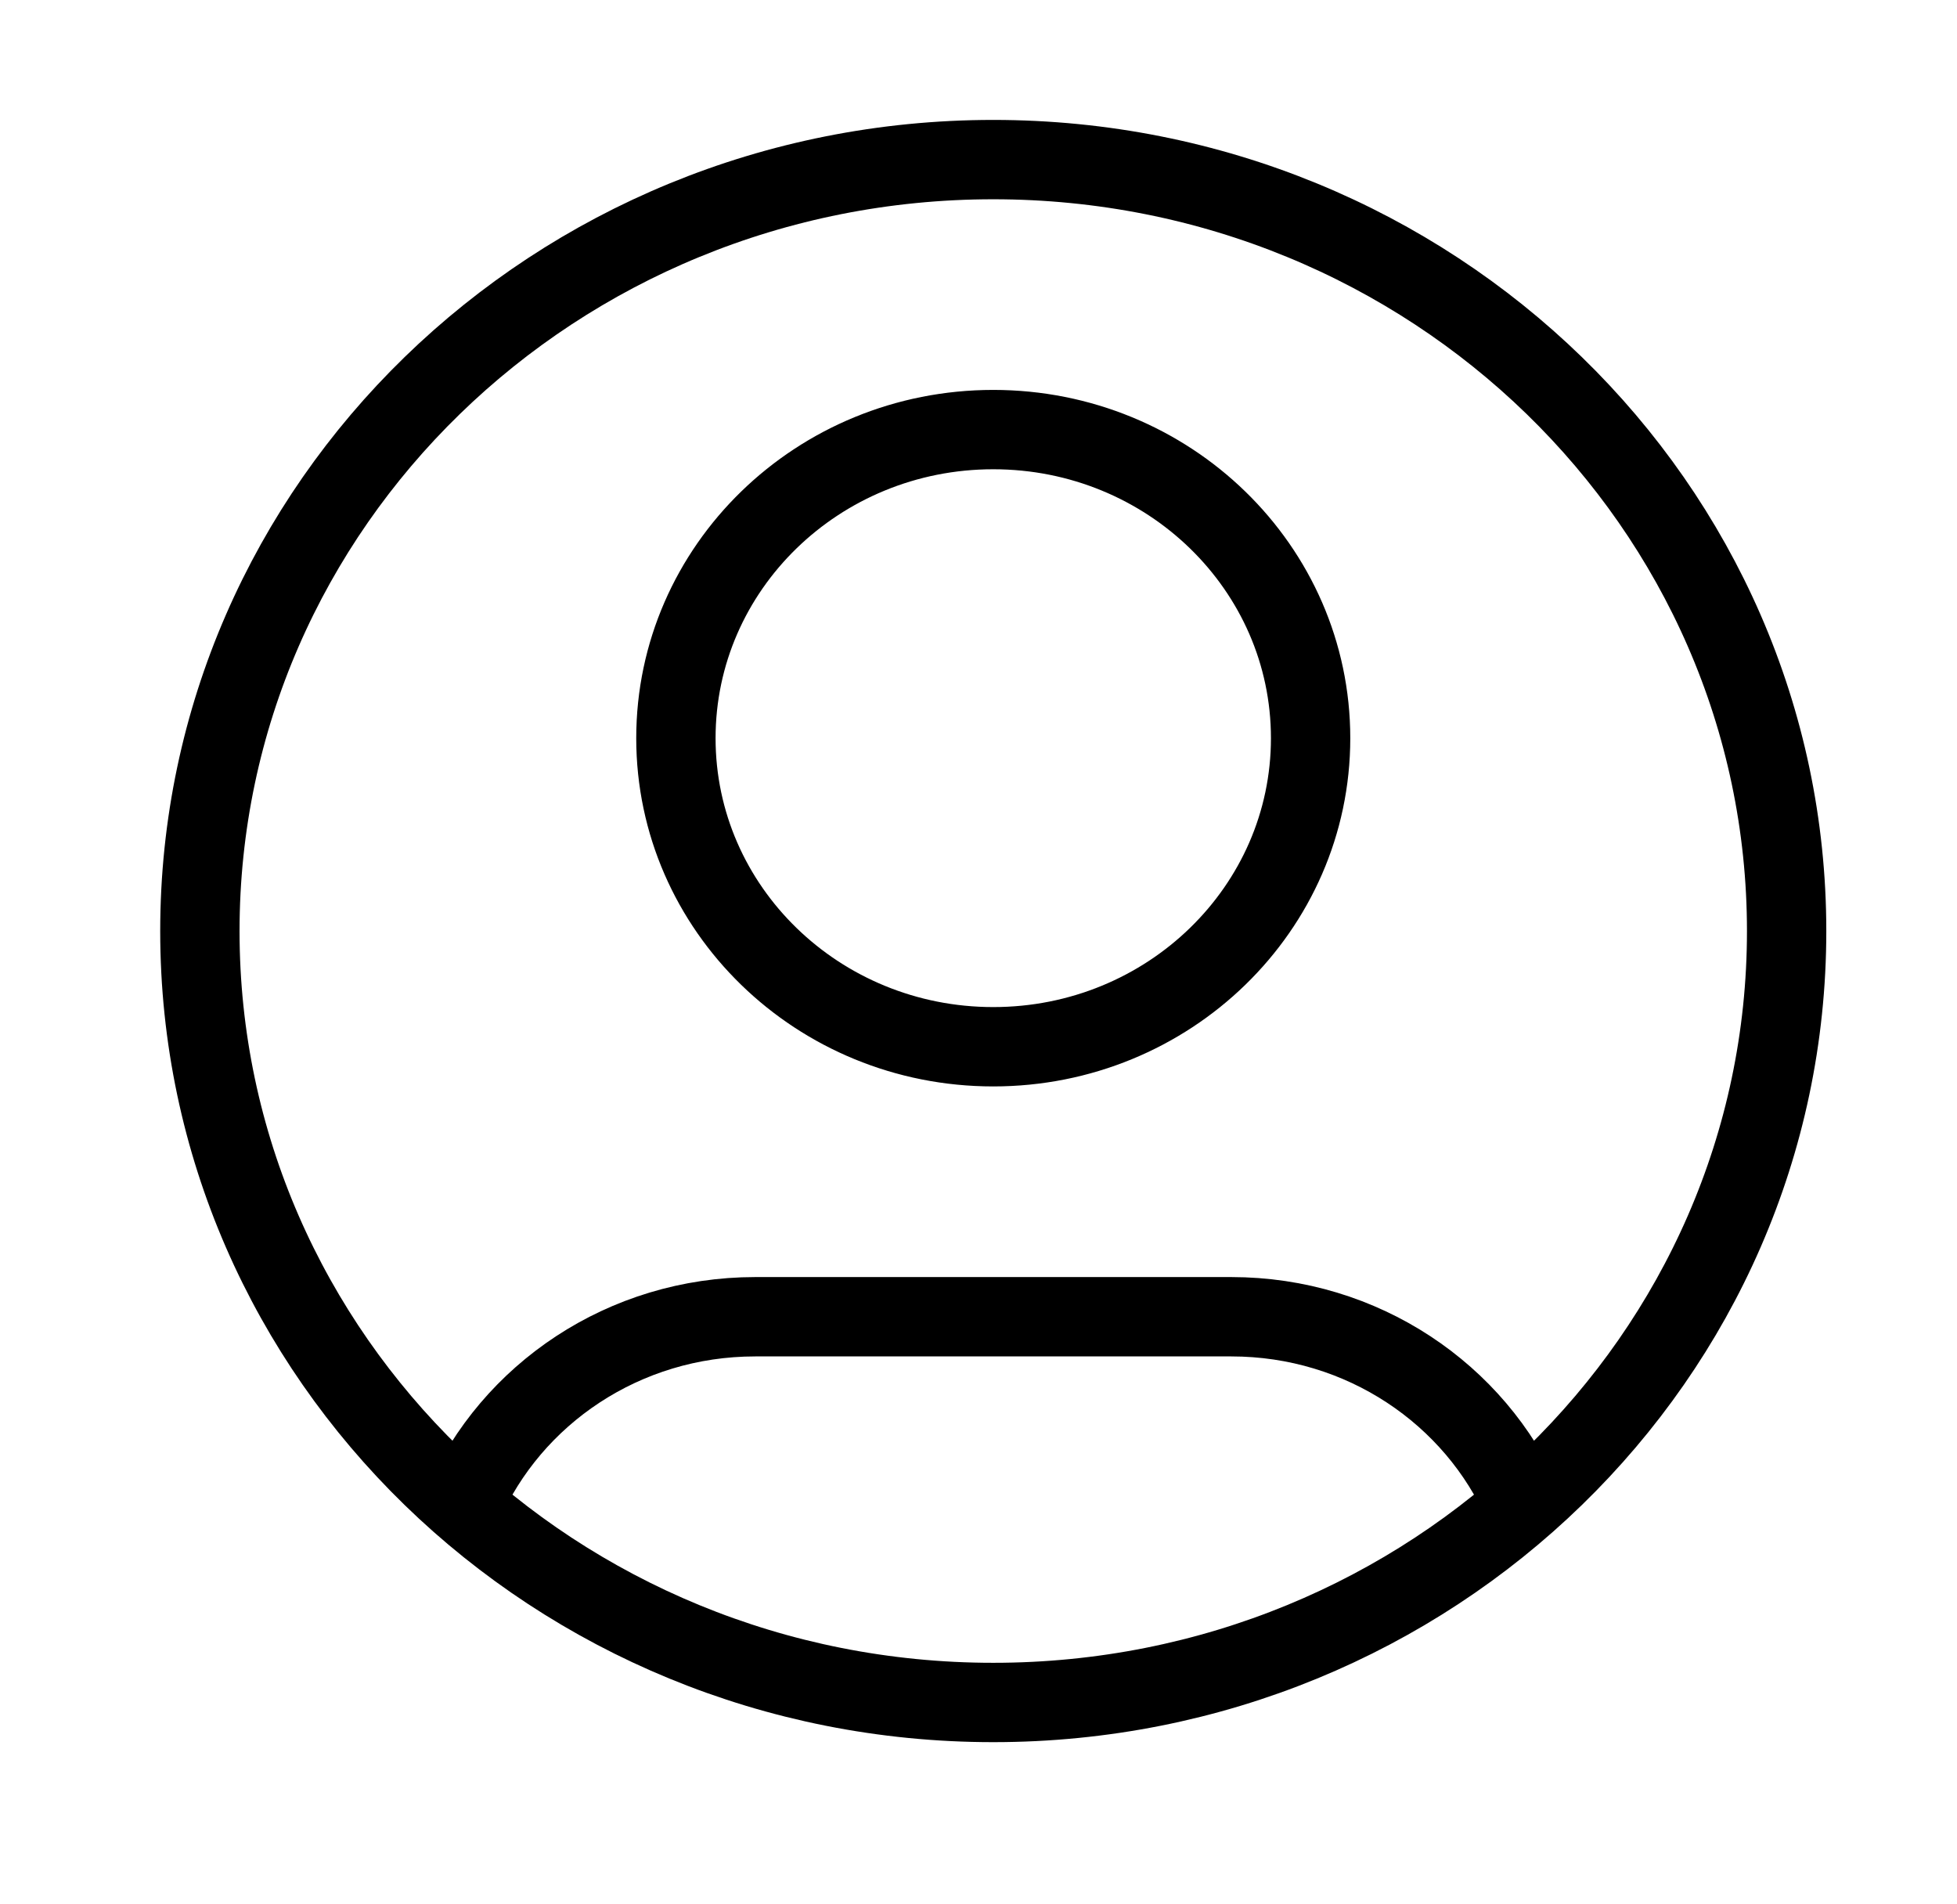 <svg width="37" height="36" viewBox="0 0 37 36" fill="none" xmlns="http://www.w3.org/2000/svg">
<path d="M8.753 28.448C9.665 26.358 11.796 24.892 14.279 24.892H23.279C25.761 24.892 27.892 26.358 28.804 28.448M24.779 13.955C24.779 17.177 22.092 19.788 18.779 19.788C15.465 19.788 12.779 17.177 12.779 13.955C12.779 10.733 15.465 8.121 18.779 8.121C22.092 8.121 24.779 10.733 24.779 13.955ZM33.779 17.601C33.779 25.655 27.063 32.184 18.779 32.184C10.494 32.184 3.779 25.655 3.779 17.601C3.779 9.547 10.494 3.017 18.779 3.017C27.063 3.017 33.779 9.547 33.779 17.601Z" stroke="black" stroke-width="1.5" stroke-linecap="round" stroke-linejoin="round"/>
</svg>
